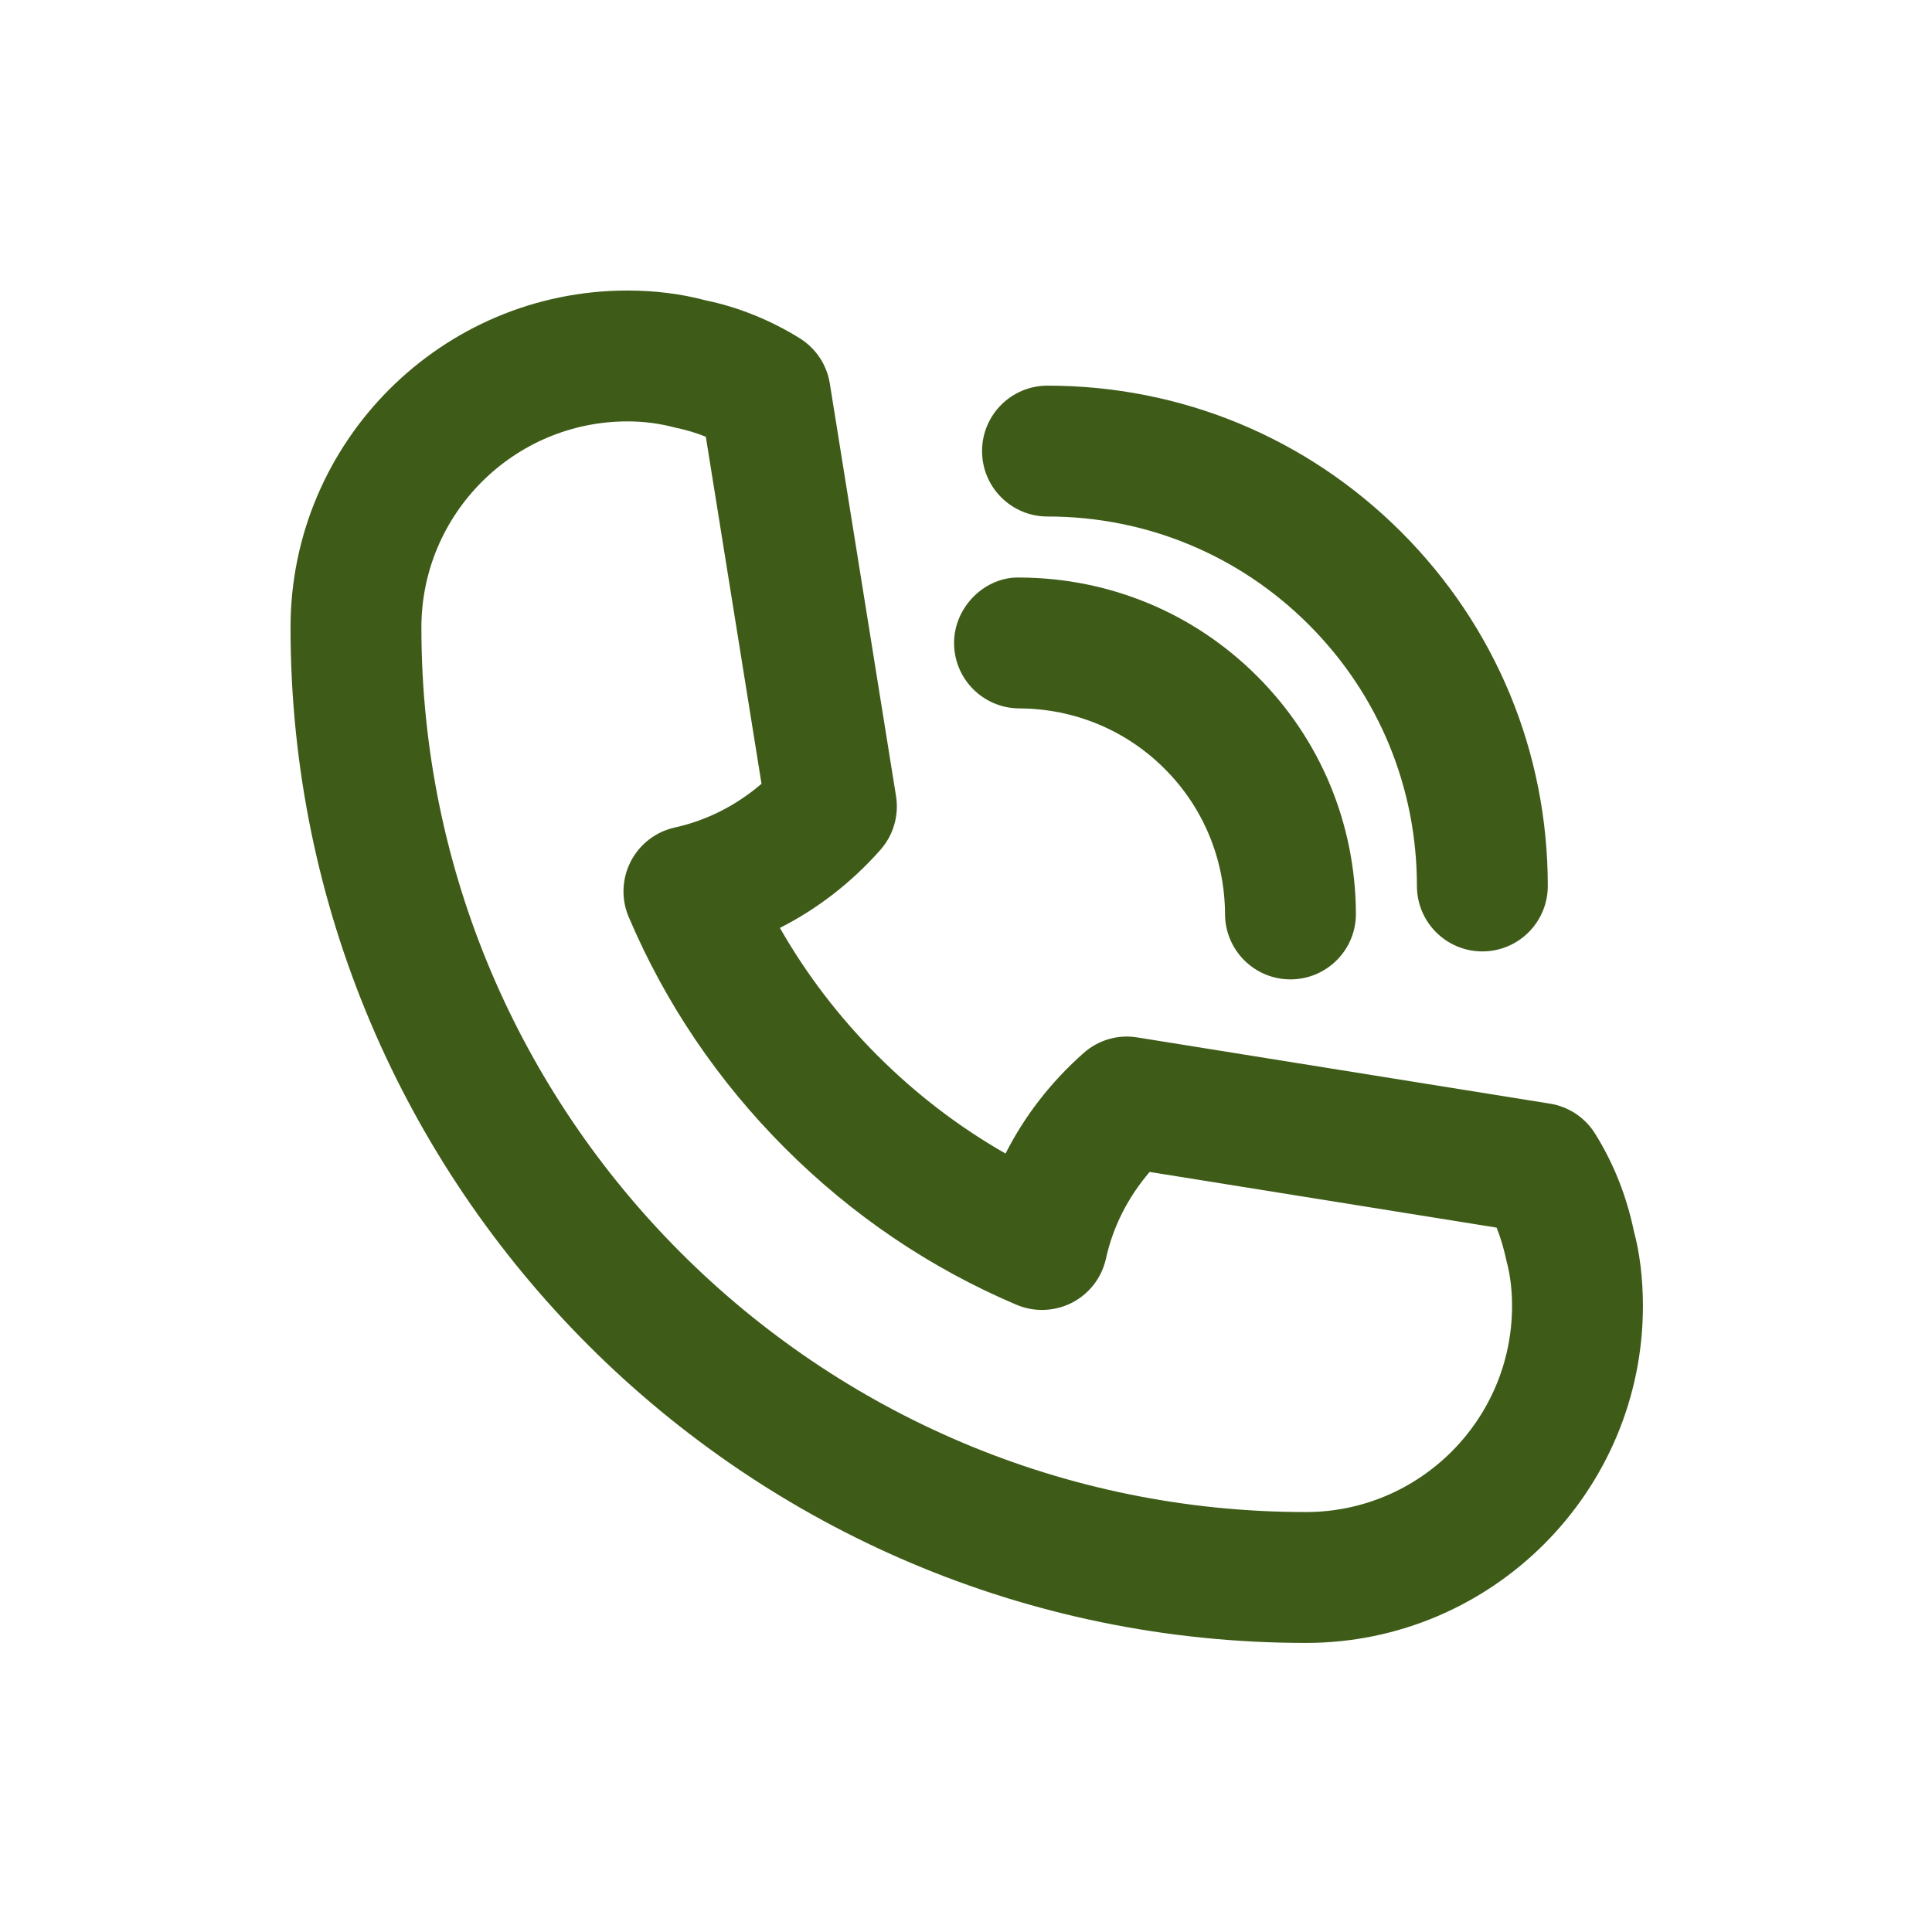 <svg xmlns="http://www.w3.org/2000/svg" xmlns:xlink="http://www.w3.org/1999/xlink" width="500" viewBox="0 0 375 375" height="500" preserveAspectRatio="xMidYMid meet"><defs><clipPath id="id1"><path d="M 56.391 56.391 L 318.891 56.391 L 318.891 318.891 L 56.391 318.891 Z M 56.391 56.391 " clip-rule="nonzero"></path></clipPath></defs><g clip-path="url(#id1)"><path fill="#3e5c18" d="M 309.594 220.02 C 307.652 216.91 304.461 214.793 300.84 214.215 L 220.75 201.363 C 216.996 200.738 213.168 201.867 210.324 204.395 C 203.965 210.02 198.863 216.621 195.176 223.902 C 186.156 218.758 177.84 212.402 170.359 204.922 C 162.879 197.438 156.523 189.129 151.379 180.102 C 158.664 176.414 165.27 171.309 170.891 164.953 C 173.41 162.105 174.52 158.277 173.918 154.523 L 161.066 74.434 C 160.488 70.812 158.367 67.617 155.254 65.672 C 149.527 62.102 143.152 59.566 137.004 58.309 C 132.246 57.035 127.125 56.391 121.801 56.391 C 85.734 56.391 56.391 85.734 56.391 121.801 C 56.391 230.477 144.805 318.891 253.48 318.891 C 289.551 318.891 318.891 289.547 318.891 253.48 C 318.891 248.133 318.246 243.016 317.137 238.988 C 315.723 232.137 313.184 225.758 309.594 220.02 Z M 253.48 293.488 C 158.812 293.488 81.793 216.469 81.793 121.801 C 81.793 99.742 99.742 81.793 121.801 81.793 C 124.91 81.793 127.816 82.148 131.141 83.016 C 133.211 83.449 135.156 84.031 137 84.773 L 147.809 152.129 C 142.898 156.348 137.172 159.25 130.988 160.617 C 127.297 161.43 124.16 163.84 122.43 167.203 C 120.699 170.559 120.551 174.512 122.031 177.988 C 129.16 194.762 139.375 209.863 152.398 222.883 C 165.418 235.902 180.52 246.121 197.289 253.25 C 200.754 254.727 204.707 254.574 208.082 252.852 C 211.438 251.121 213.855 247.984 214.664 244.293 C 216.027 238.113 218.93 232.387 223.148 227.473 L 290.492 238.281 C 291.27 240.23 291.906 242.375 292.438 244.855 C 293.133 247.457 293.488 250.359 293.488 253.48 C 293.488 275.539 275.543 293.488 253.48 293.488 Z M 253.48 293.488 " fill-opacity="1" fill-rule="nonzero"></path></g><path fill="#3e5c18" d="M 197.945 112.098 C 191.25 111.879 185.219 117.73 185.184 124.738 C 185.152 131.754 190.812 137.465 197.828 137.5 C 208.527 137.551 218.551 141.707 226.059 149.223 C 233.566 156.727 237.727 166.754 237.777 177.449 C 237.809 184.445 243.492 190.098 250.477 190.098 C 250.496 190.098 250.512 190.098 250.535 190.098 C 257.547 190.066 263.215 184.352 263.18 177.34 C 263.105 159.898 256.301 143.527 244.02 131.258 C 231.75 118.98 215.383 112.176 197.945 112.098 Z M 197.945 112.098 " fill-opacity="1" fill-rule="nonzero"></path><path fill="#3e5c18" d="M 287.723 184.668 C 294.734 184.668 300.426 178.98 300.426 171.965 C 300.426 146.016 290.328 121.625 271.996 103.281 C 253.652 84.949 229.27 74.852 203.32 74.852 C 196.305 74.852 190.617 80.535 190.617 87.555 C 190.617 94.57 196.305 100.254 203.32 100.254 C 222.48 100.254 240.488 107.711 254.035 121.246 C 267.57 134.789 275.023 152.801 275.023 171.965 C 275.023 178.98 280.711 184.668 287.723 184.668 Z M 287.723 184.668 " fill-opacity="1" fill-rule="nonzero"></path></svg>